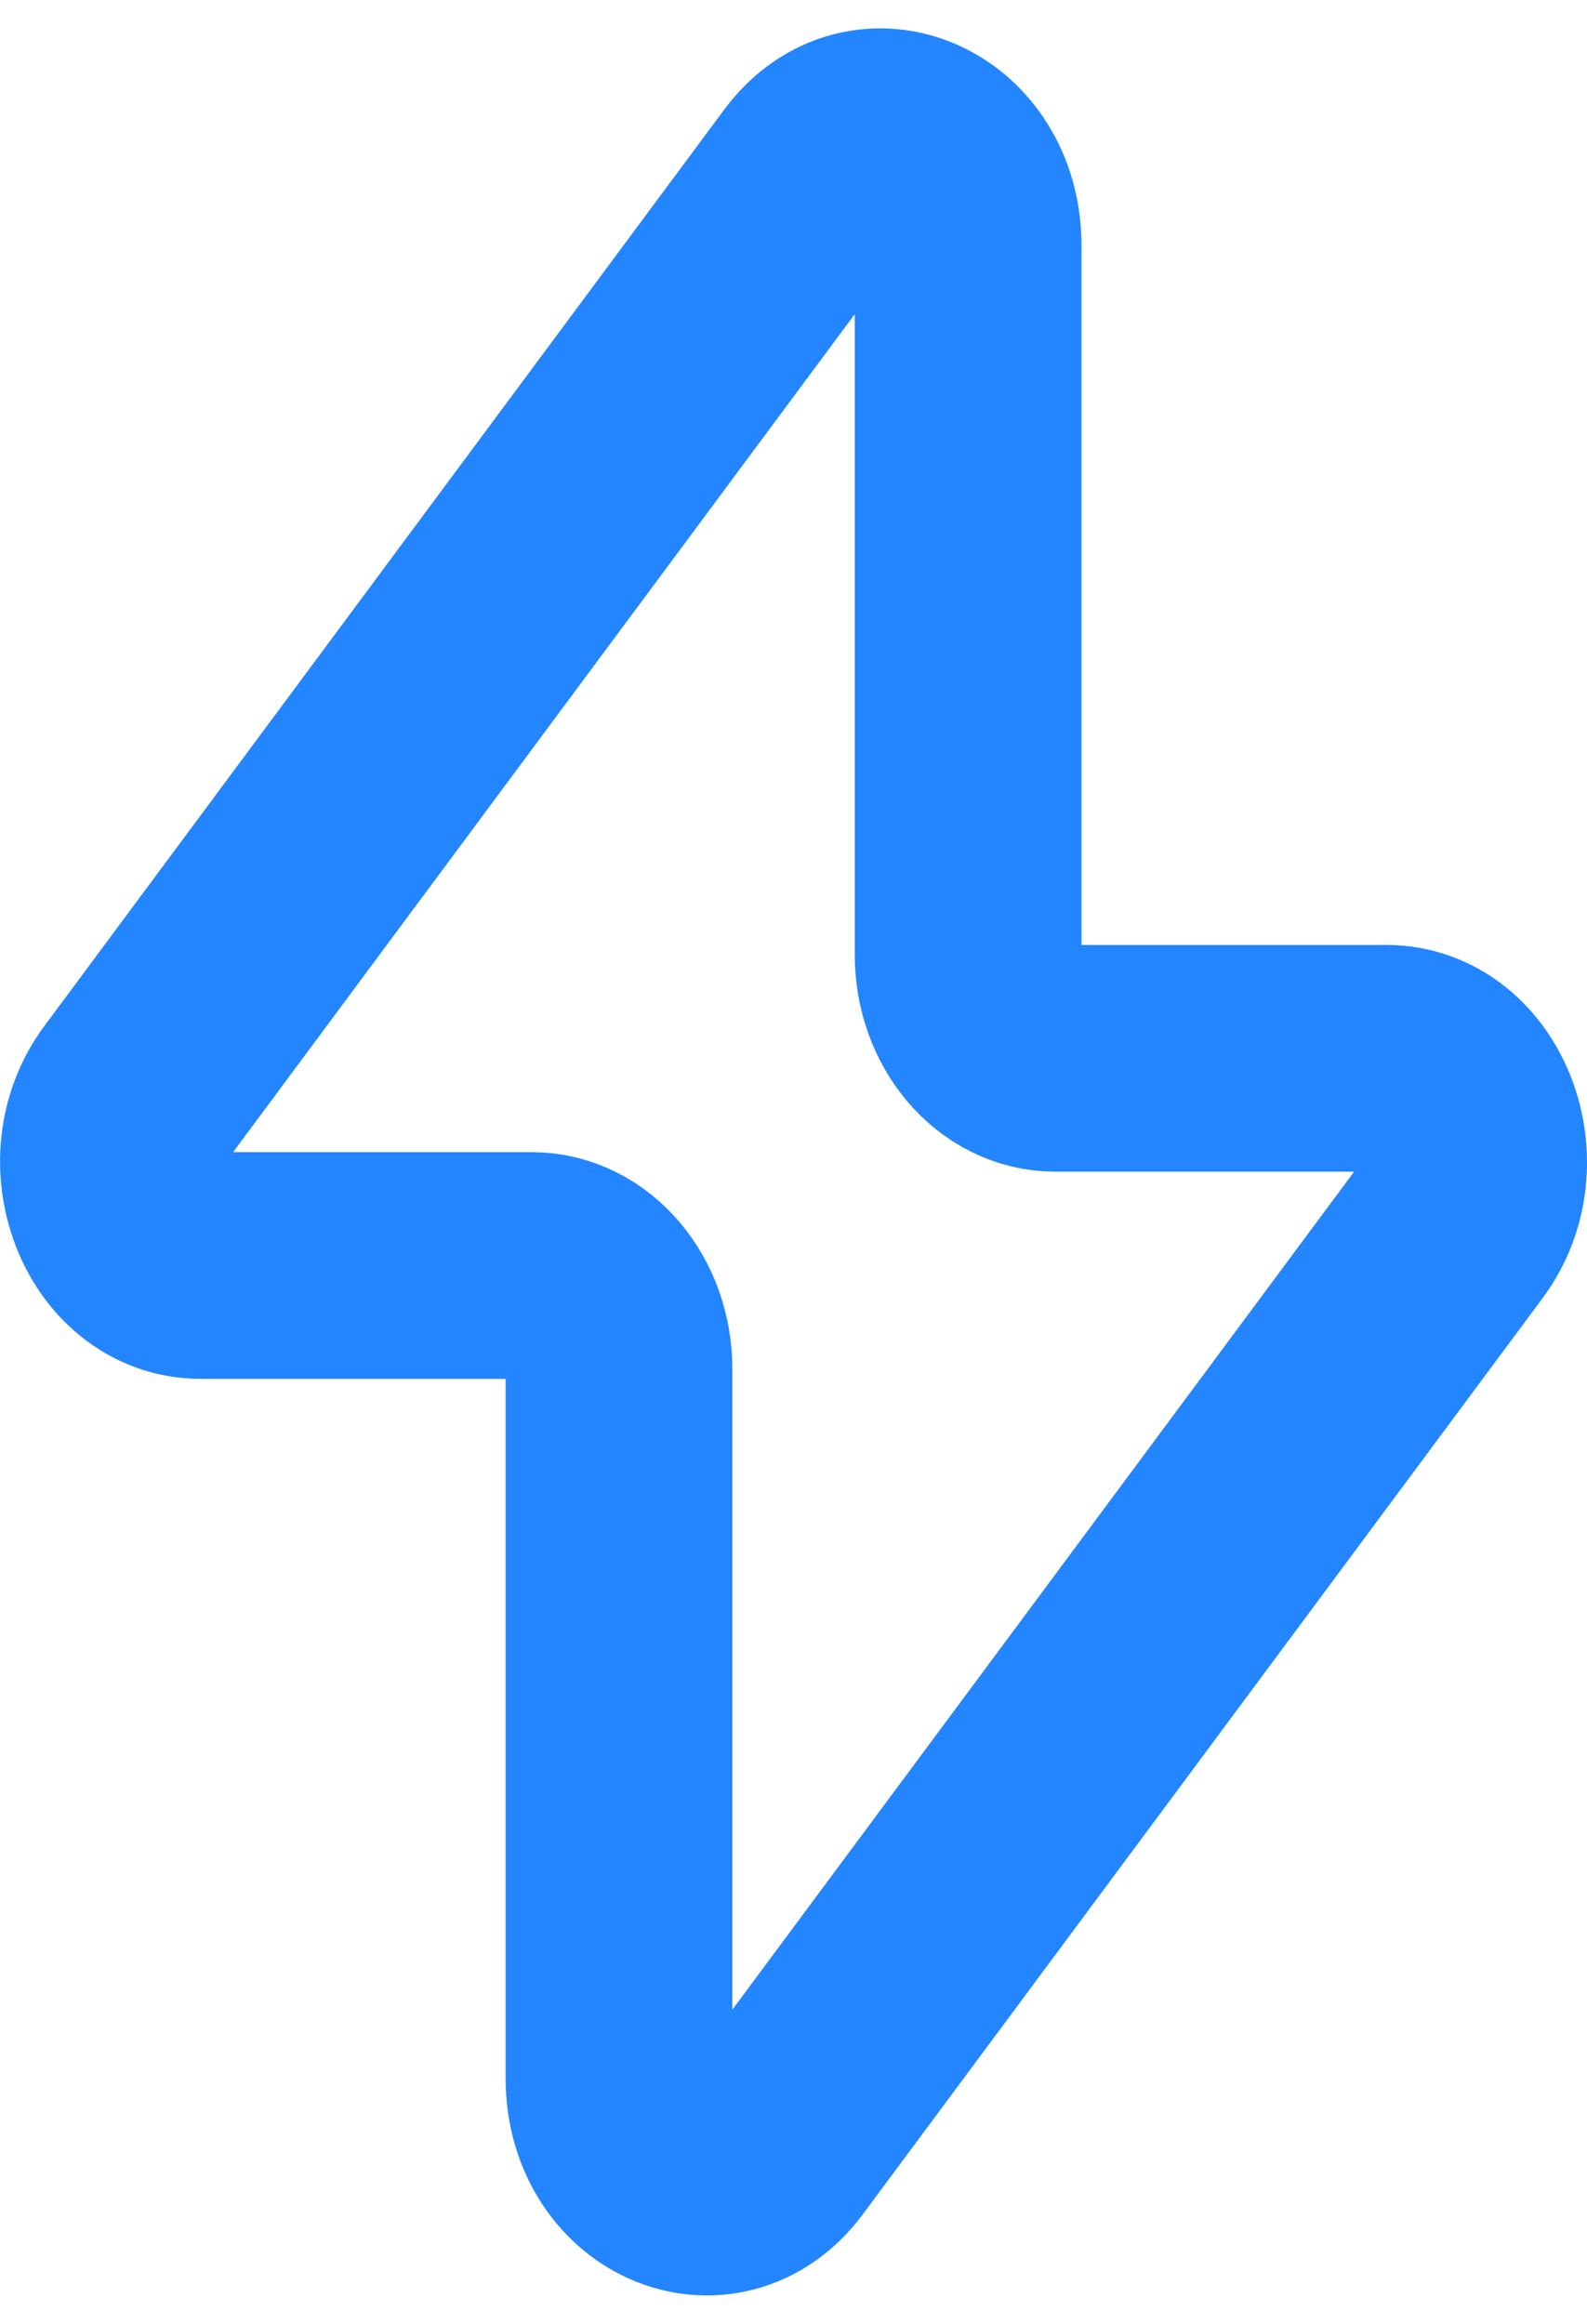 <svg width="28" height="41" viewBox="0 0 28 41" fill="none" xmlns="http://www.w3.org/2000/svg">
<path d="M2.389 19.294L14.385 3.124C15.325 1.86 17.081 2.646 17.081 4.33V16.846C17.081 17.856 17.771 18.672 18.621 18.672H24.457C25.783 18.672 26.489 20.526 25.613 21.708L13.617 37.876C12.677 39.14 10.921 38.354 10.921 36.67V24.154C10.921 23.144 10.231 22.328 9.381 22.328H3.543C2.217 22.328 1.513 20.474 2.389 19.294Z" stroke="#2385FF" stroke-width="4" stroke-linecap="round" stroke-linejoin="round"/>
</svg>

